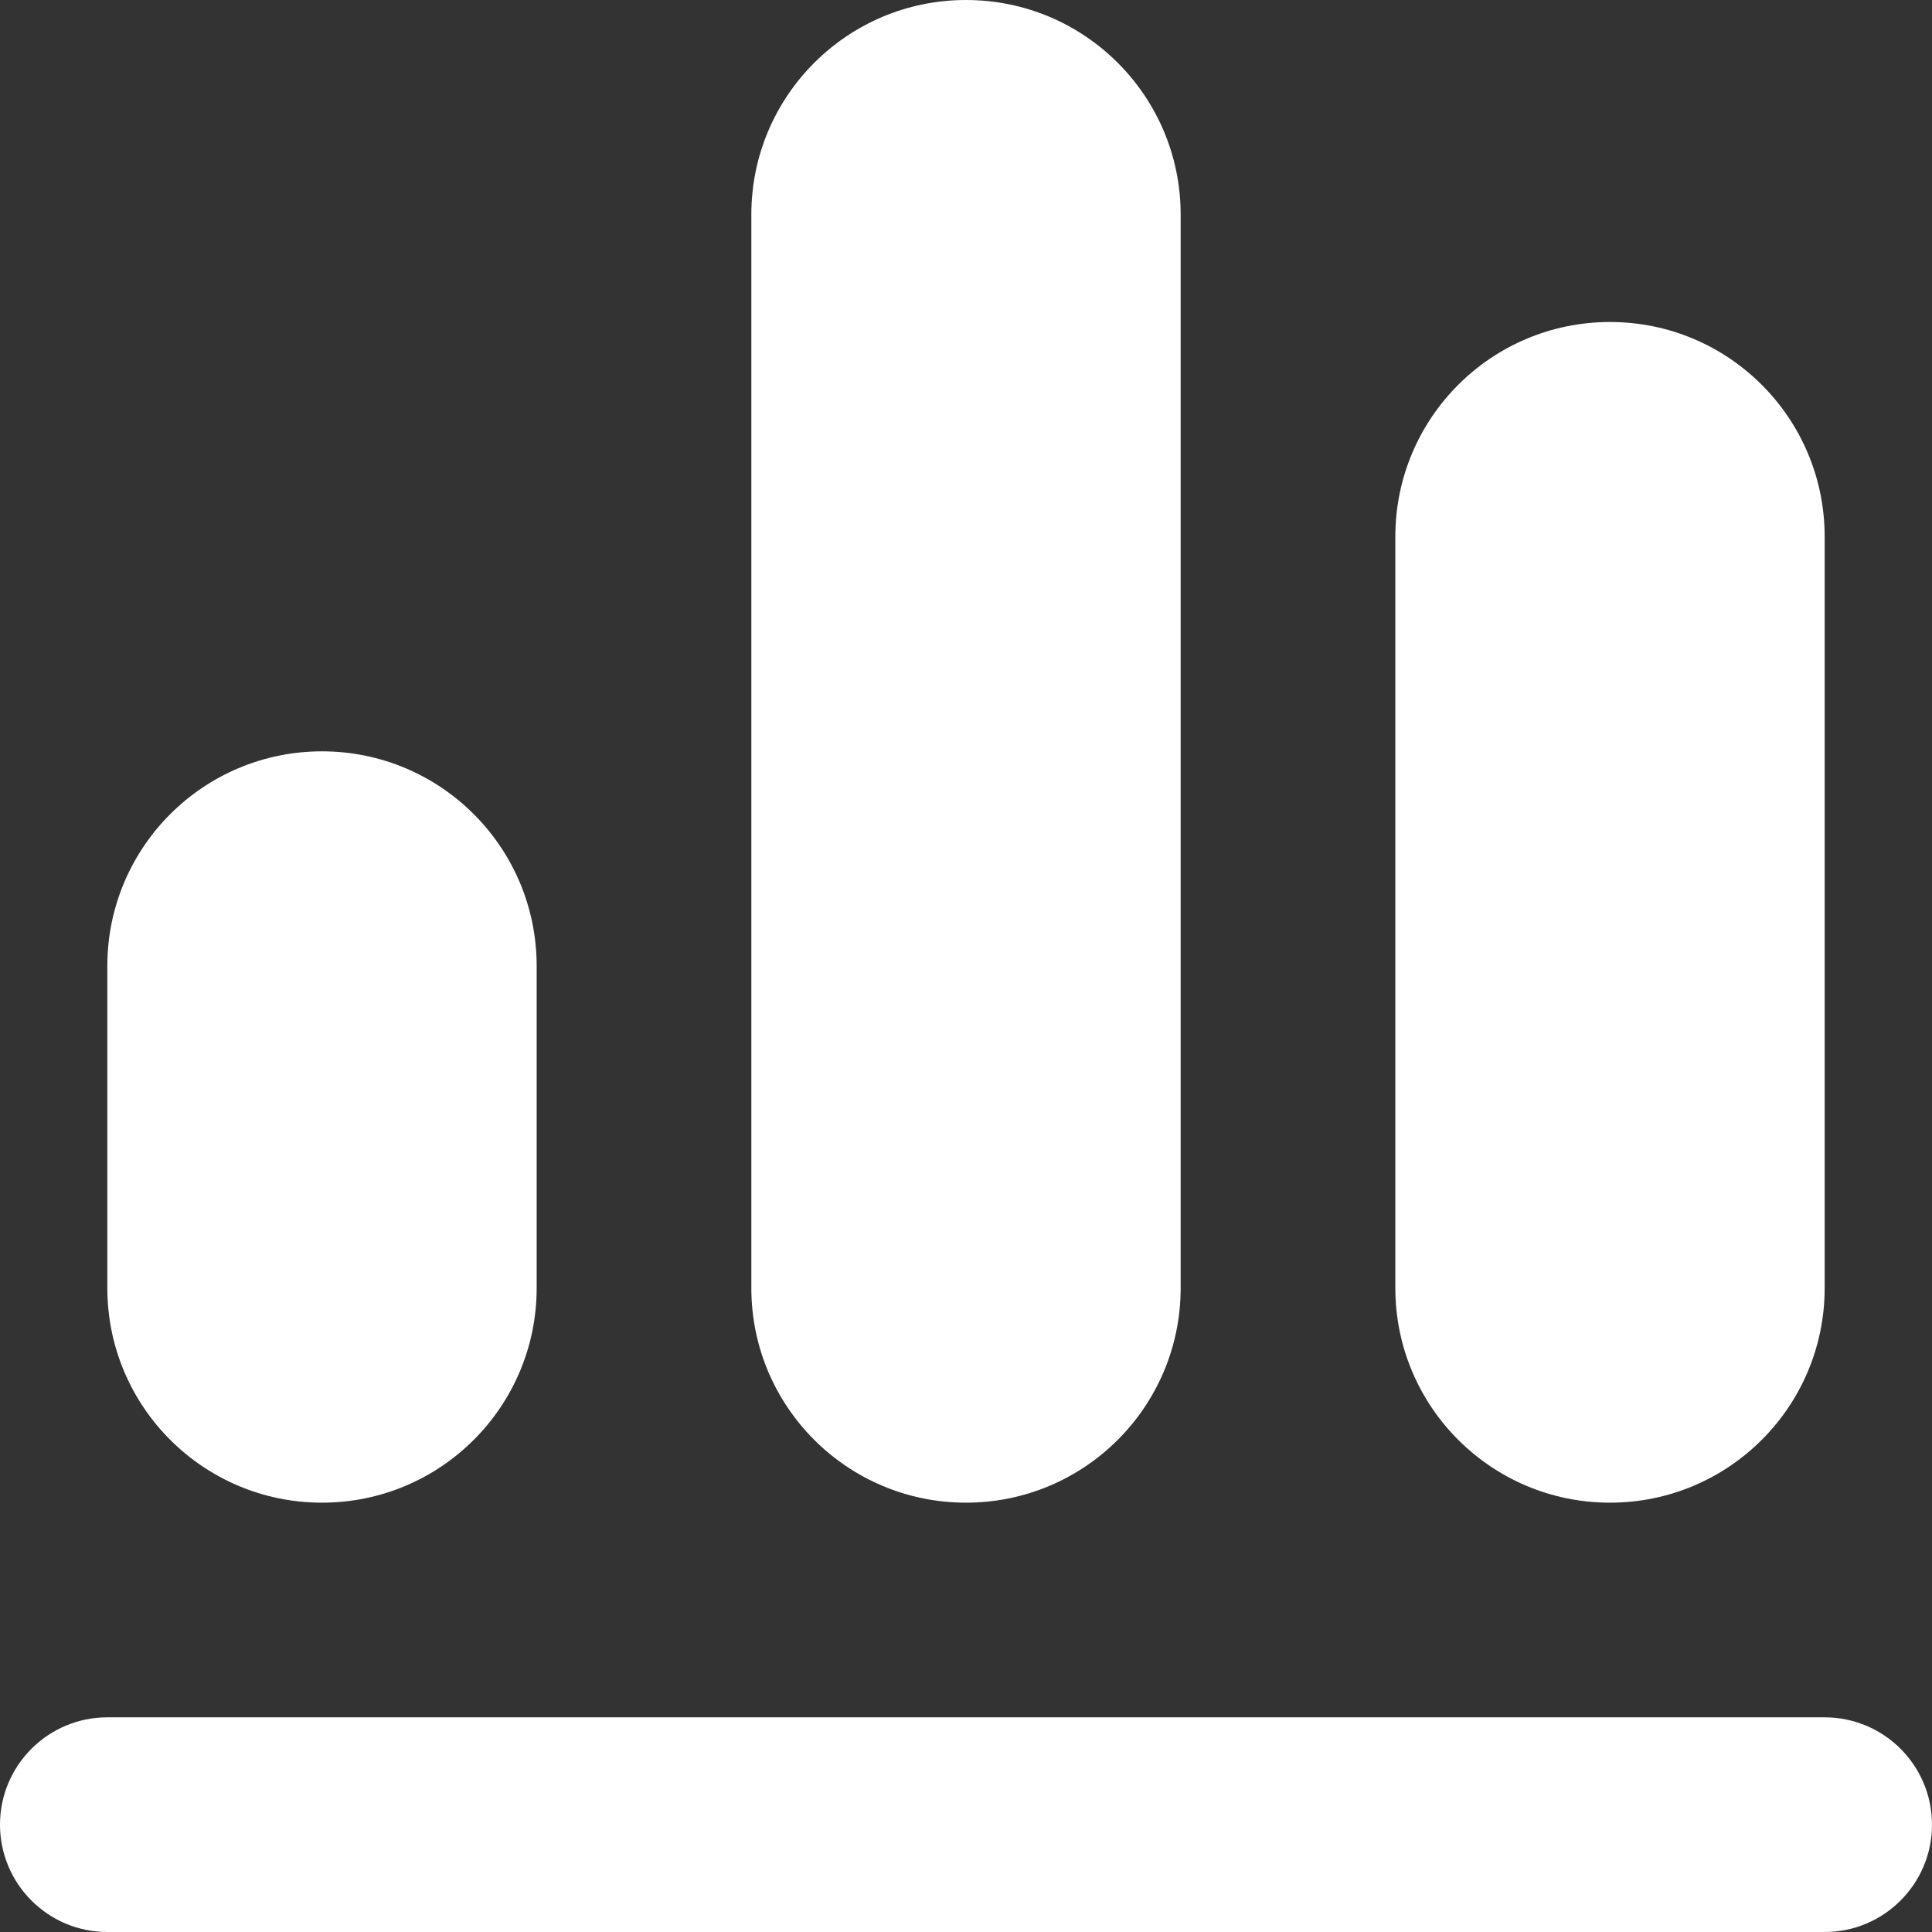 <svg width="18" height="18" viewBox="0 0 18 18" fill="none" xmlns="http://www.w3.org/2000/svg">
<rect x="0" y="0" width="18" height="18" fill="#333333" stroke="none"/>
<path d="M18 17C18 17.552 17.552 18 17 18H1C0.448 18 0 17.552 0 17V17C0 16.448 0.448 16 1 16H17C17.552 16 18 16.448 18 17V17ZM5 9C5 7.895 4.105 7 3 7V7C1.895 7 1 7.895 1 9V12C1 13.105 1.895 14 3 14V14C4.105 14 5 13.105 5 12V9ZM11 2C11 0.895 10.105 0 9 0V0C7.895 0 7 0.895 7 2V12C7 13.105 7.895 14 9 14V14C10.105 14 11 13.105 11 12V2ZM17 5C17 3.895 16.105 3 15 3V3C13.895 3 13 3.895 13 5V12C13 13.105 13.895 14 15 14V14C16.105 14 17 13.105 17 12V5Z" fill="white"/>
</svg>
